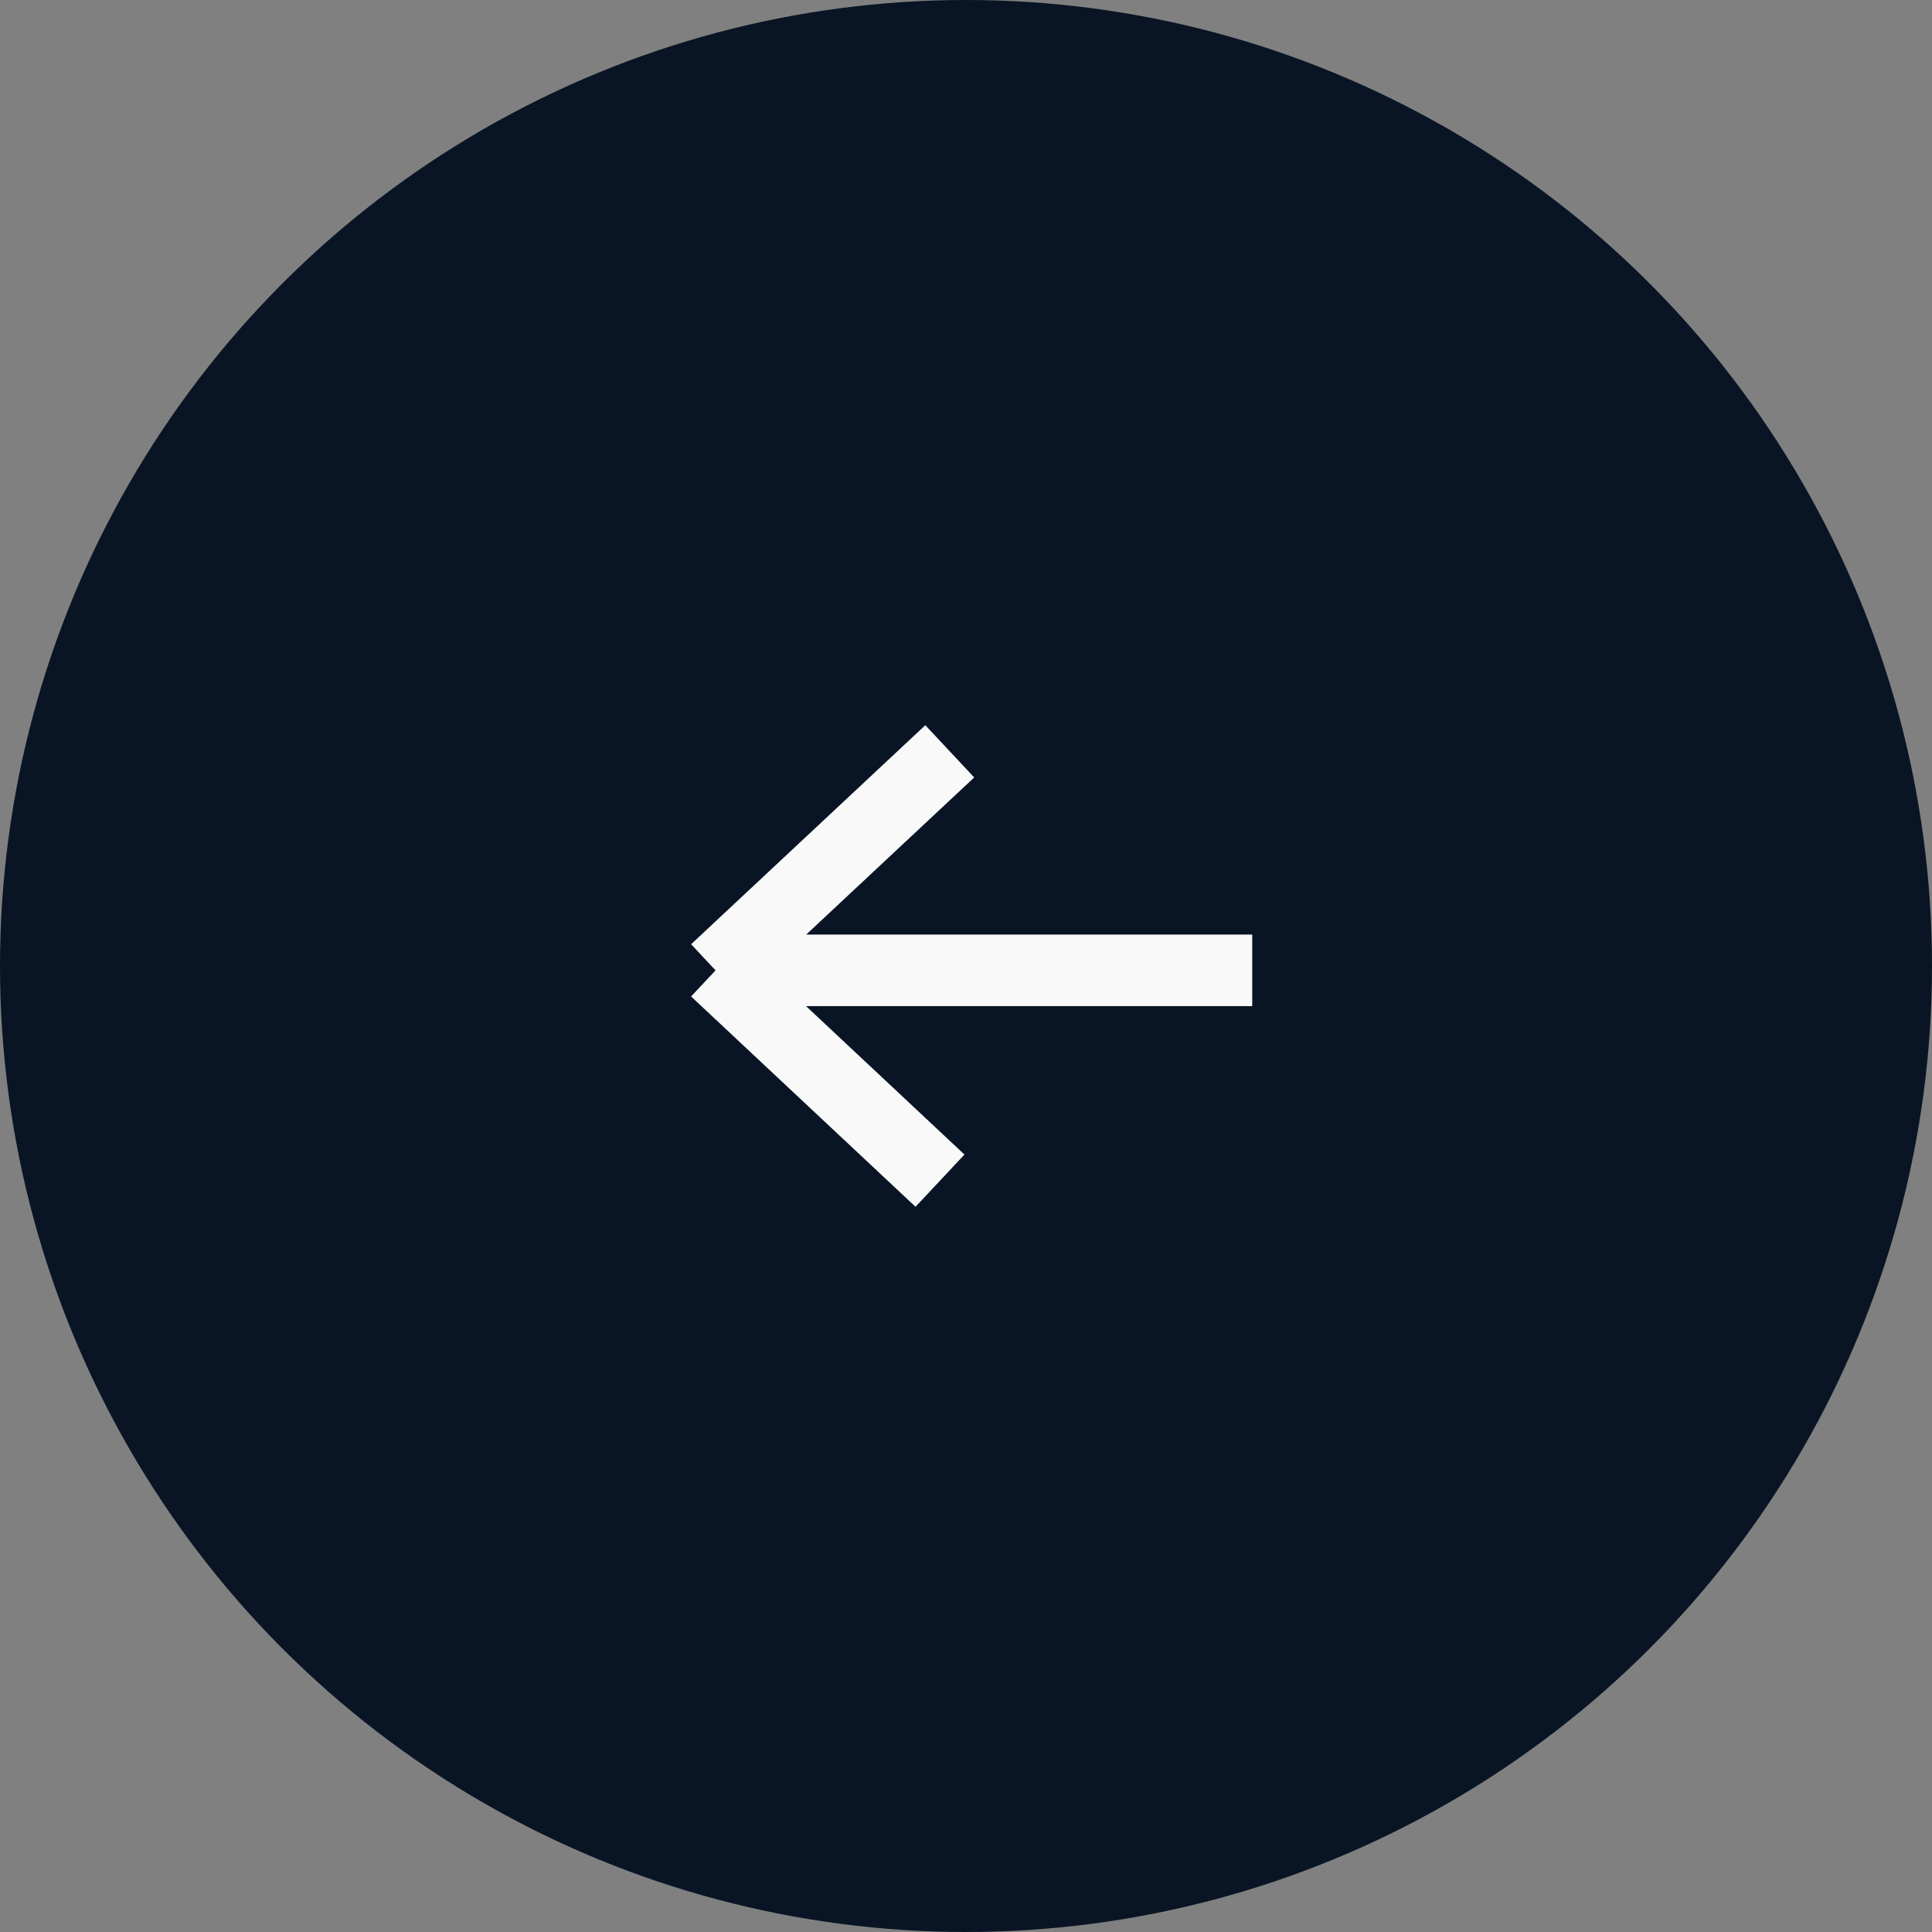 <svg xmlns="http://www.w3.org/2000/svg" width="54" height="54" viewBox="0 0 54 54" fill="none"><rect x="0" y="0" width="54" height="54" fill="#808080" stroke="none"/><circle cx="27" cy="27" r="27" fill="#091524"></circle><path d="M35 27.122H20M20 27.122L26.546 21M20 27.122L26.273 33" stroke="#F9F9F9" stroke-width="2"></path></svg>